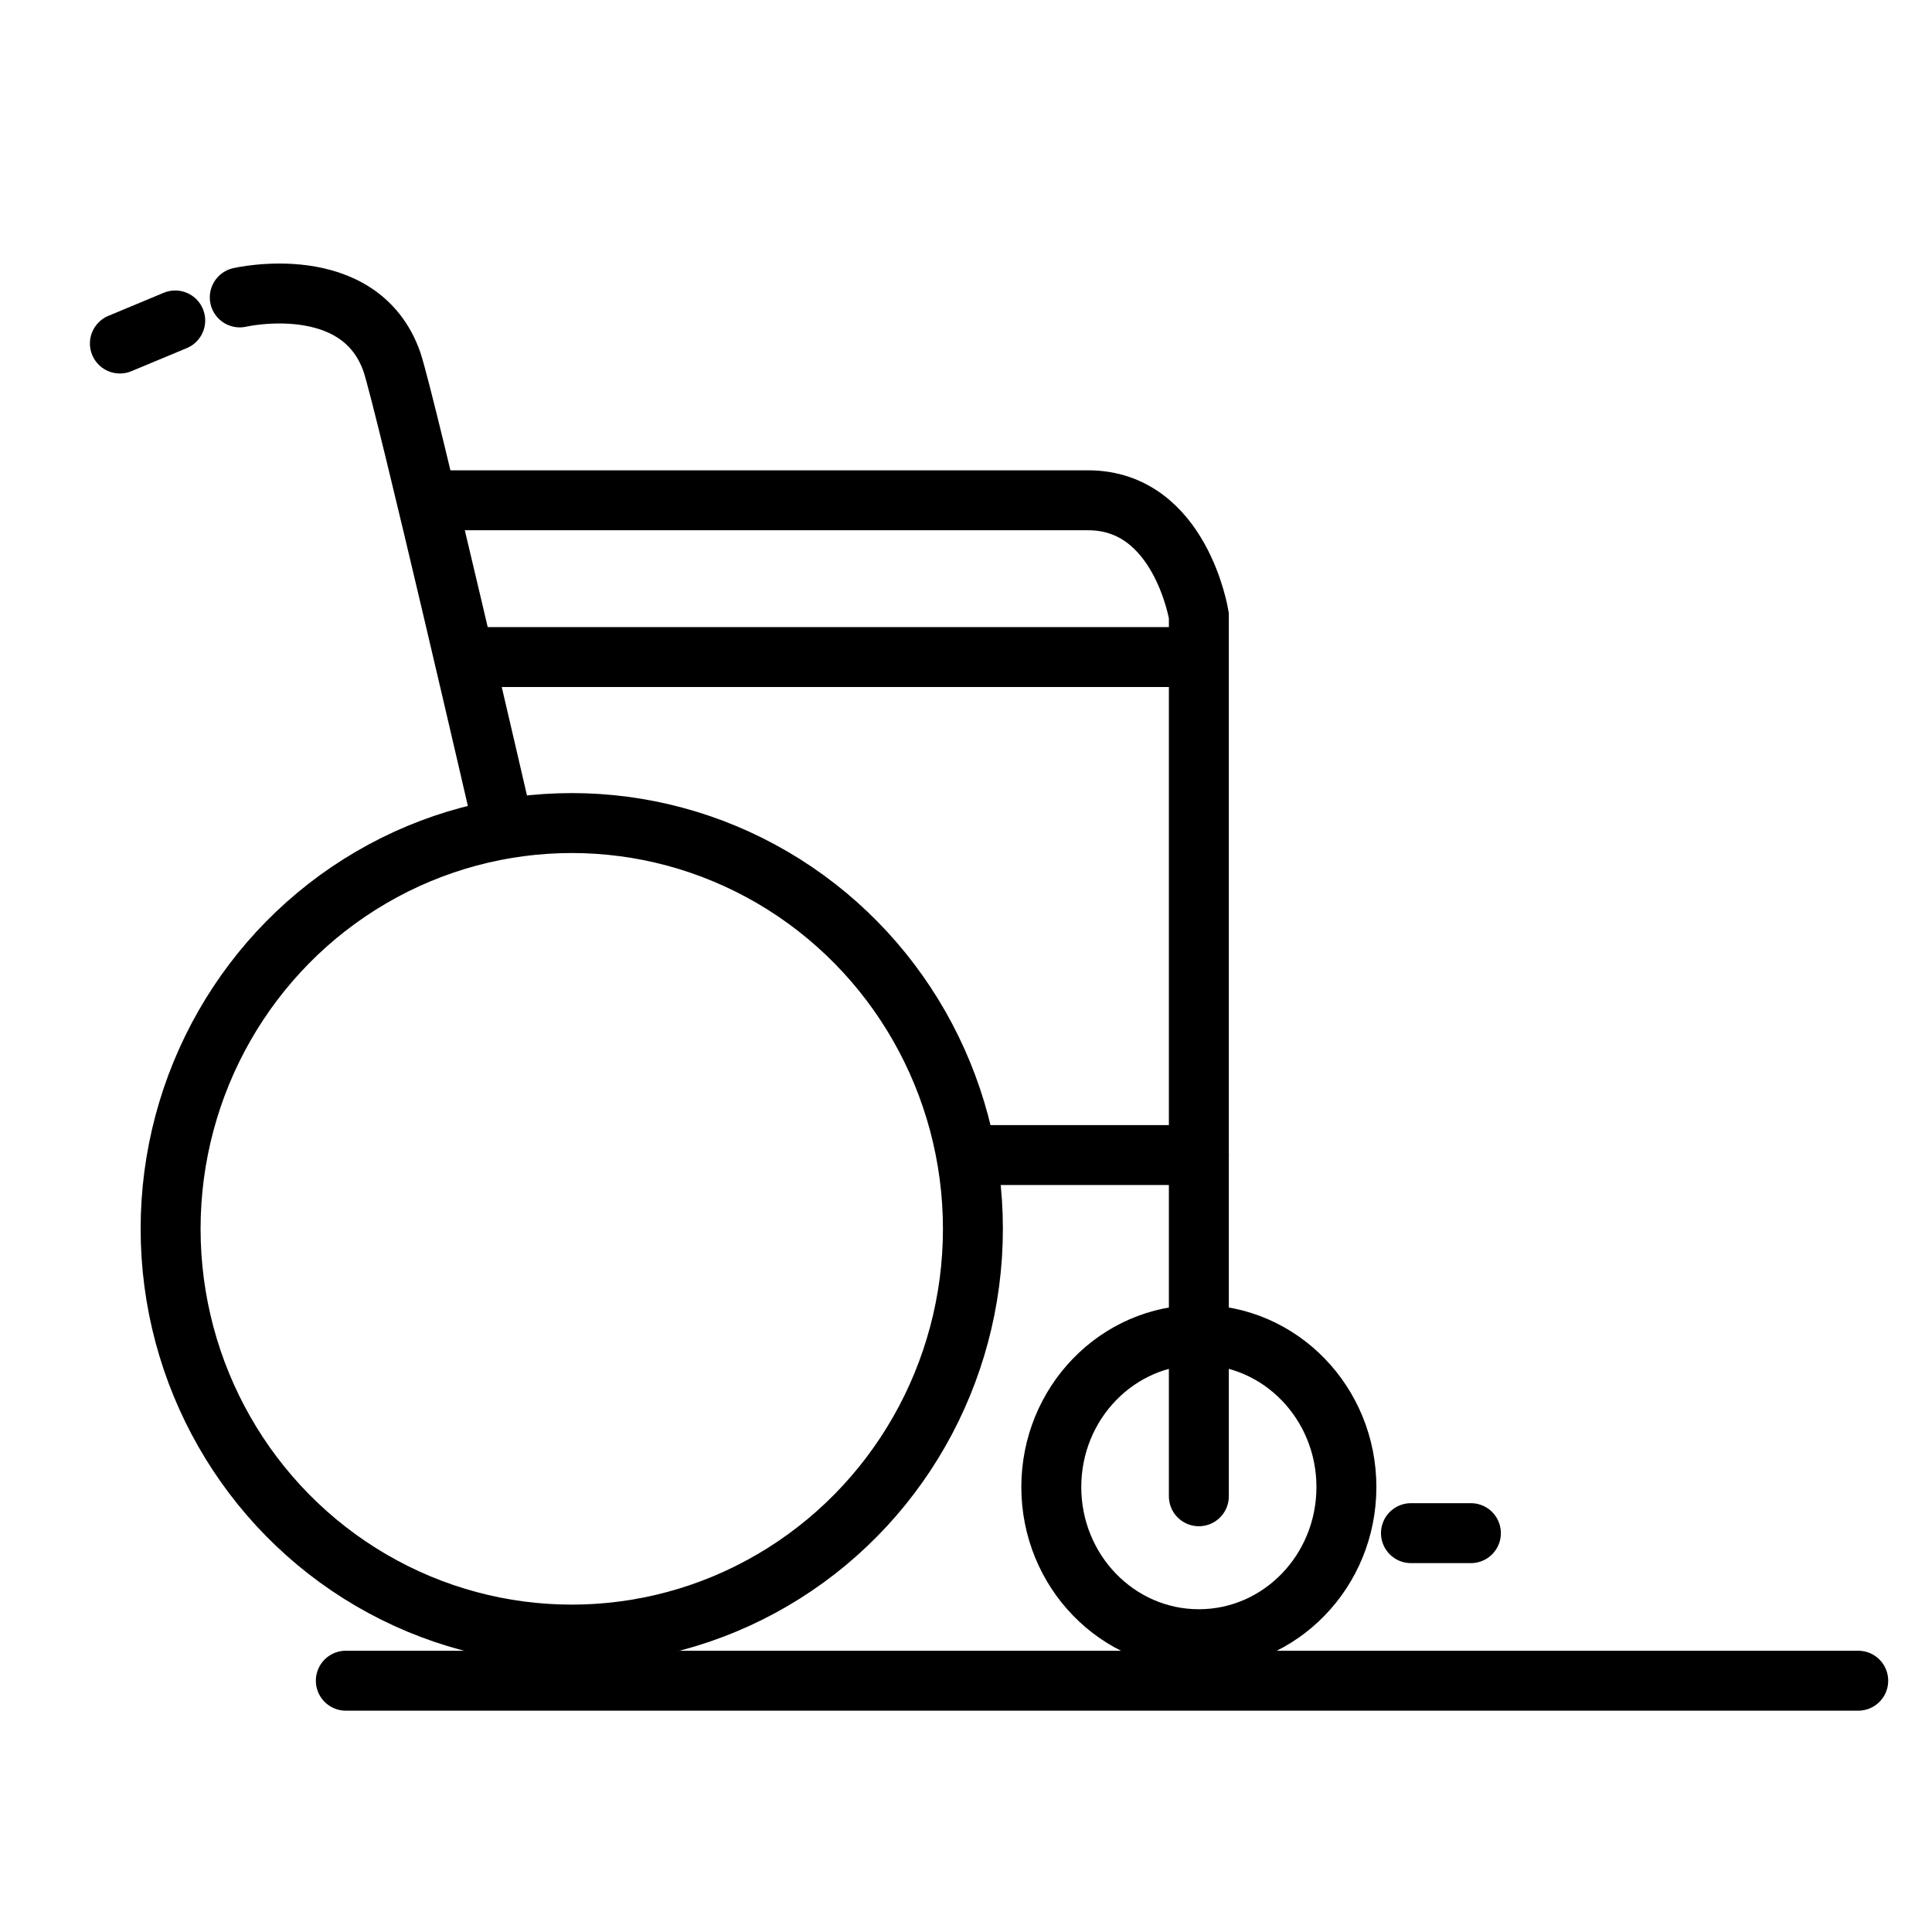 <svg xmlns="http://www.w3.org/2000/svg" baseProfile="tiny" viewBox="0 0 50 50" width="50" height="50"><rect x="0" y="0" width="50" height="50" fill="#fff"/><svg xmlns="http://www.w3.org/2000/svg" xml:space="preserve" id="Vrstva_1" x="0" y="0" enable-background="new 0 0 41.9 37" version="1.1" viewBox="0 0 41.9 37"><style>.st0{fill:none;stroke:#000000;stroke-width:1.3;stroke-linecap:round;}</style><ellipse cx="12.4" cy="24.2" class="st0" rx="8.7" ry="8.8"/><ellipse cx="26" cy="29.8" class="st0" rx="3.2" ry="3.3"/><path d="M30.6 30.8 31.9 30.8" class="st0"/><path d="M2.6 5 3.8 4.5" class="st0"/><path d="M26 30V10.9s-.4-2.5-2.4-2.5H9.5M5.2 4s2.6-.6 3.3 1.4c.3.9 2.4 10 2.4 10" class="st0"/><path d="M10.3 11.8 25.7 11.8" class="st0"/><path d="M21.3 22.6 26 22.6" class="st0"/><path d="M7.5 34 40.3 34" class="st0"/></svg></svg>